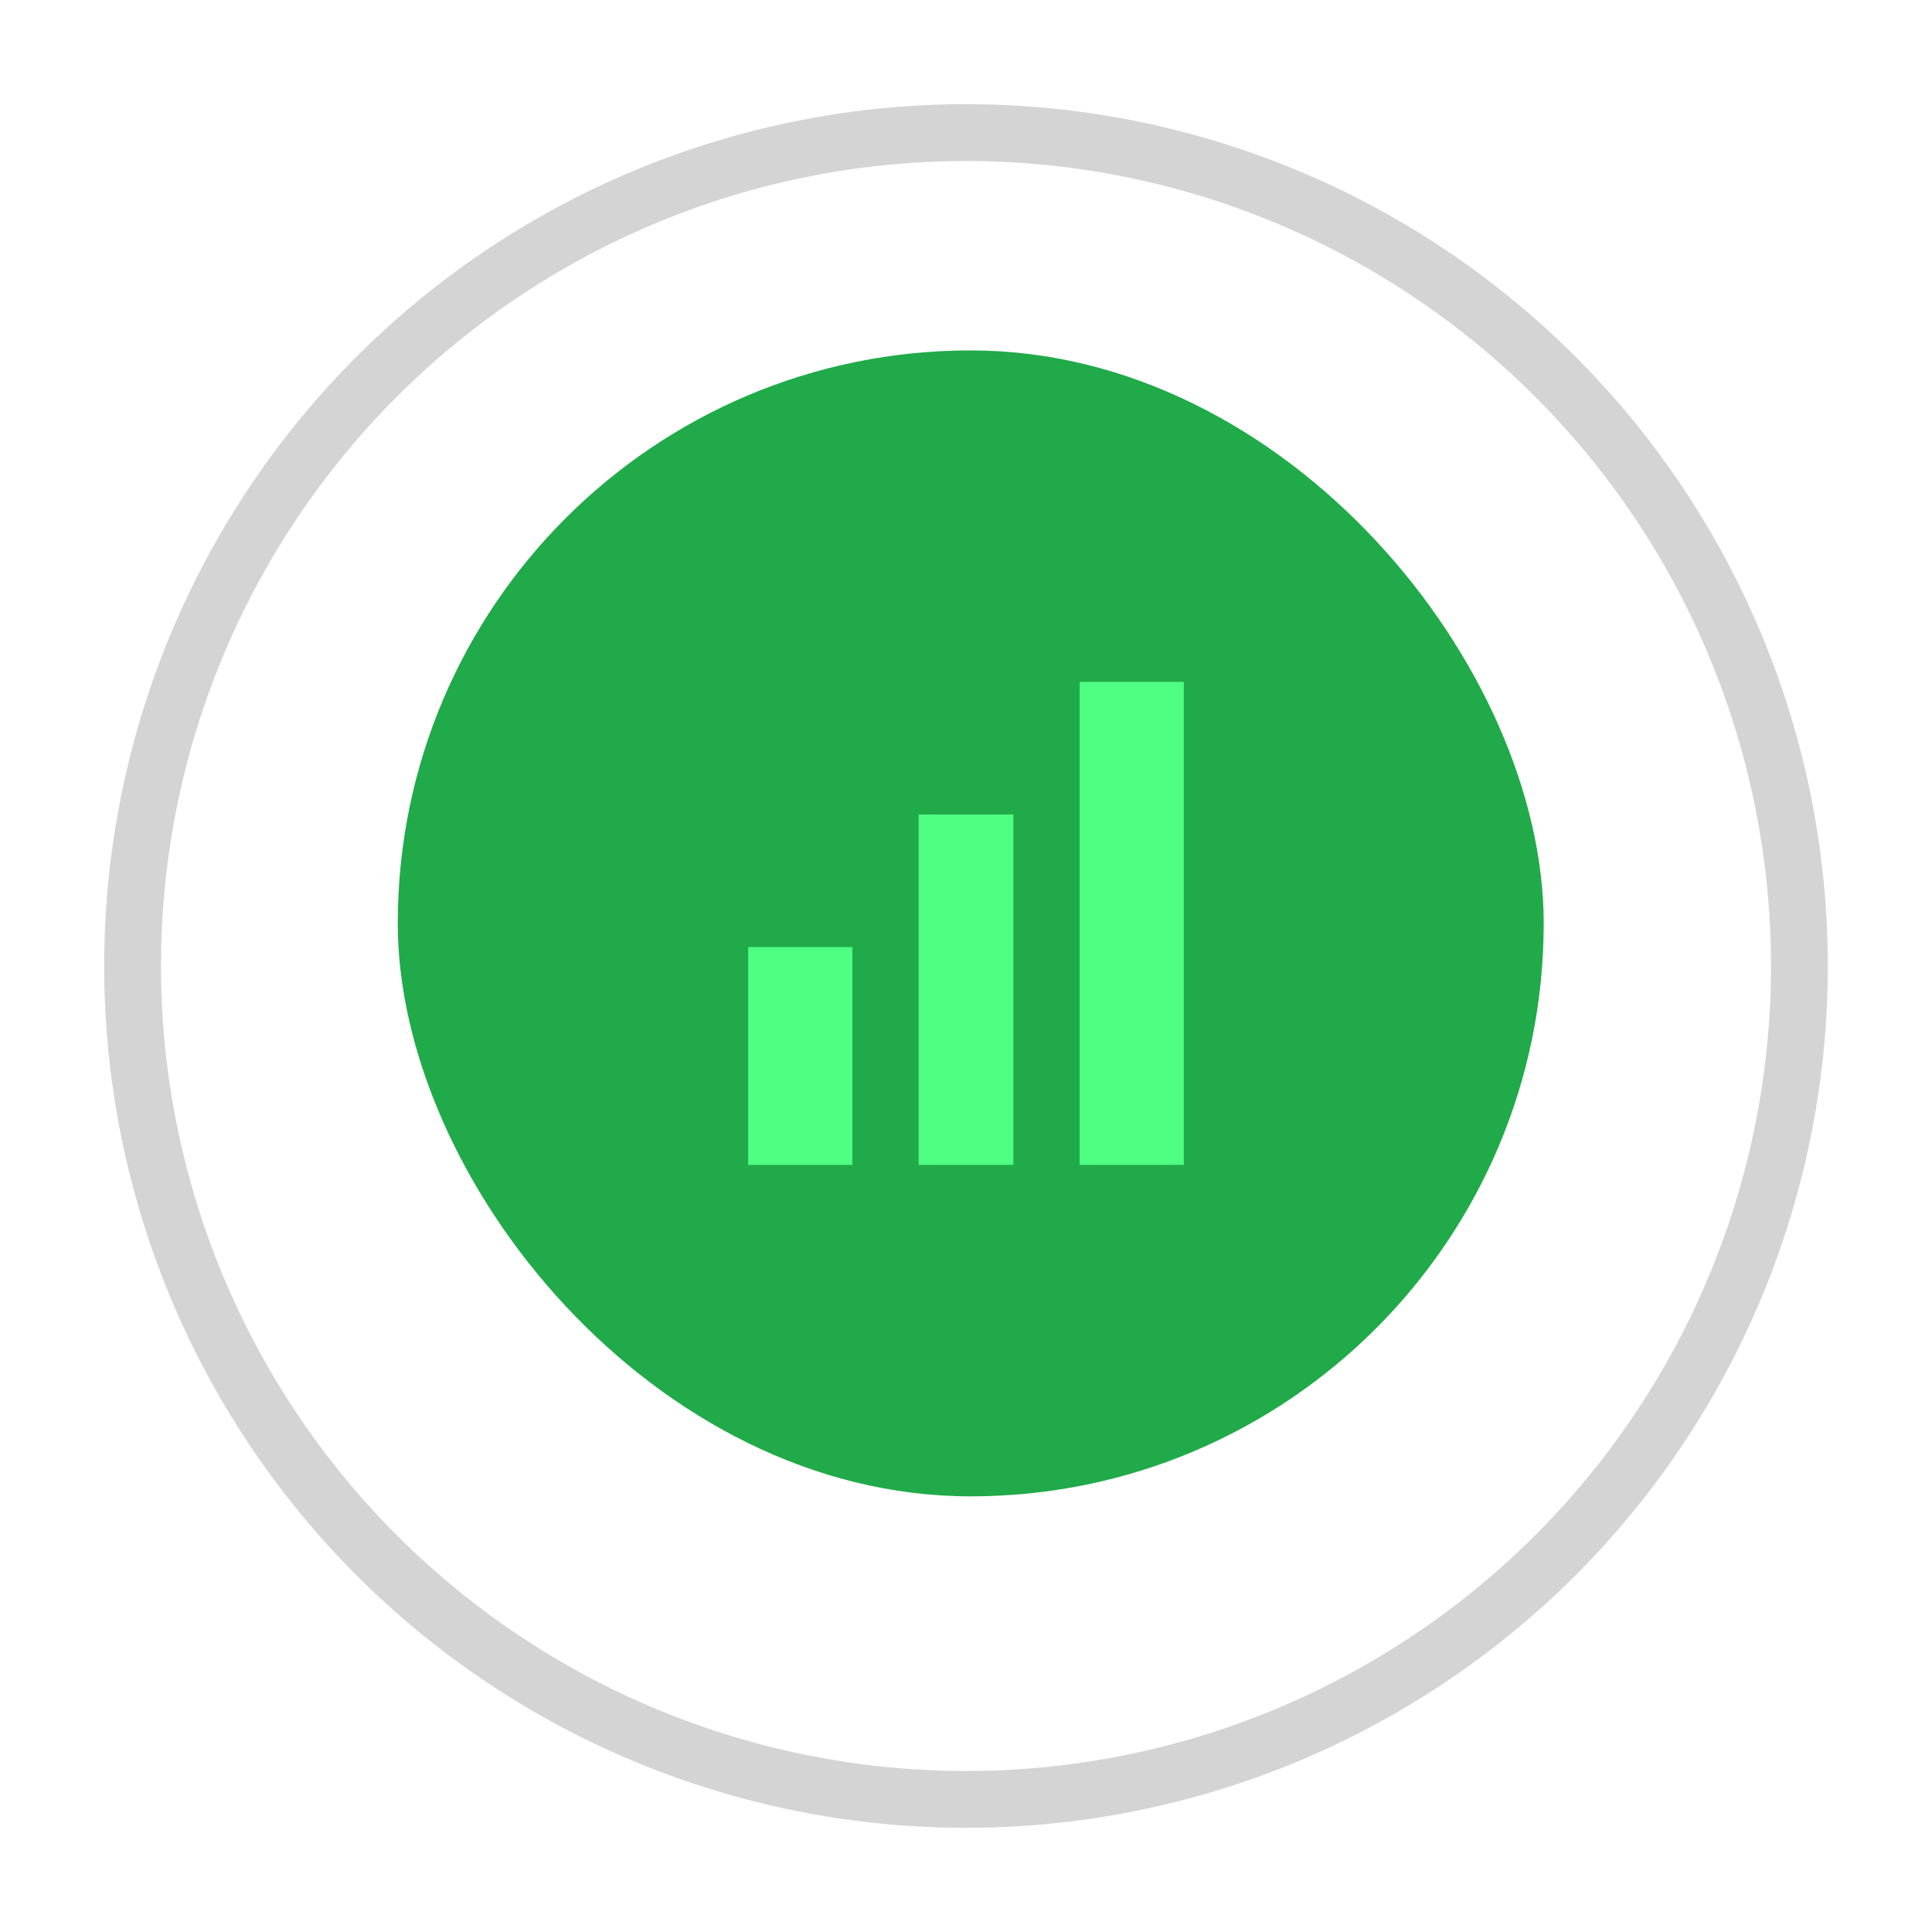 <svg xmlns="http://www.w3.org/2000/svg" width="204" height="204" viewBox="0 0 204 204" fill="none">
  <g filter="url(#filter0_d_290_1373)">
    <circle cx="102" cy="98" r="91" fill="white"/>
    <circle cx="102" cy="98" r="88" stroke="#D4D4D4" stroke-width="6"/>
  </g>
  <rect x="42" y="37" width="121" height="121" rx="60.5" fill="#21AA49"/>
  <rect x="79" y="100" width="11" height="23" fill="#4EFF82"/>
  <rect x="97" y="86" width="10" height="37" fill="#4EFF82"/>
  <rect x="114" y="72" width="11" height="51" fill="#4EFF82"/>
  <defs>
    <filter id="filter0_d_290_1373" x="0.4" y="0.4" width="203.2" height="203.2" filterUnits="userSpaceOnUse" color-interpolation-filters="sRGB">
      <feFlood flood-opacity="0" result="BackgroundImageFix"/>
      <feColorMatrix in="SourceAlpha" type="matrix" values="0 0 0 0 0 0 0 0 0 0 0 0 0 0 0 0 0 0 127 0" result="hardAlpha"/>
      <feOffset dy="4"/>
      <feGaussianBlur stdDeviation="5.3"/>
      <feComposite in2="hardAlpha" operator="out"/>
      <feColorMatrix type="matrix" values="0 0 0 0 0 0 0 0 0 0 0 0 0 0 0 0 0 0 0.25 0"/>
      <feBlend mode="normal" in2="BackgroundImageFix" result="effect1_dropShadow_290_1373"/>
      <feBlend mode="normal" in="SourceGraphic" in2="effect1_dropShadow_290_1373" result="shape"/>
    </filter>
  </defs>
</svg>